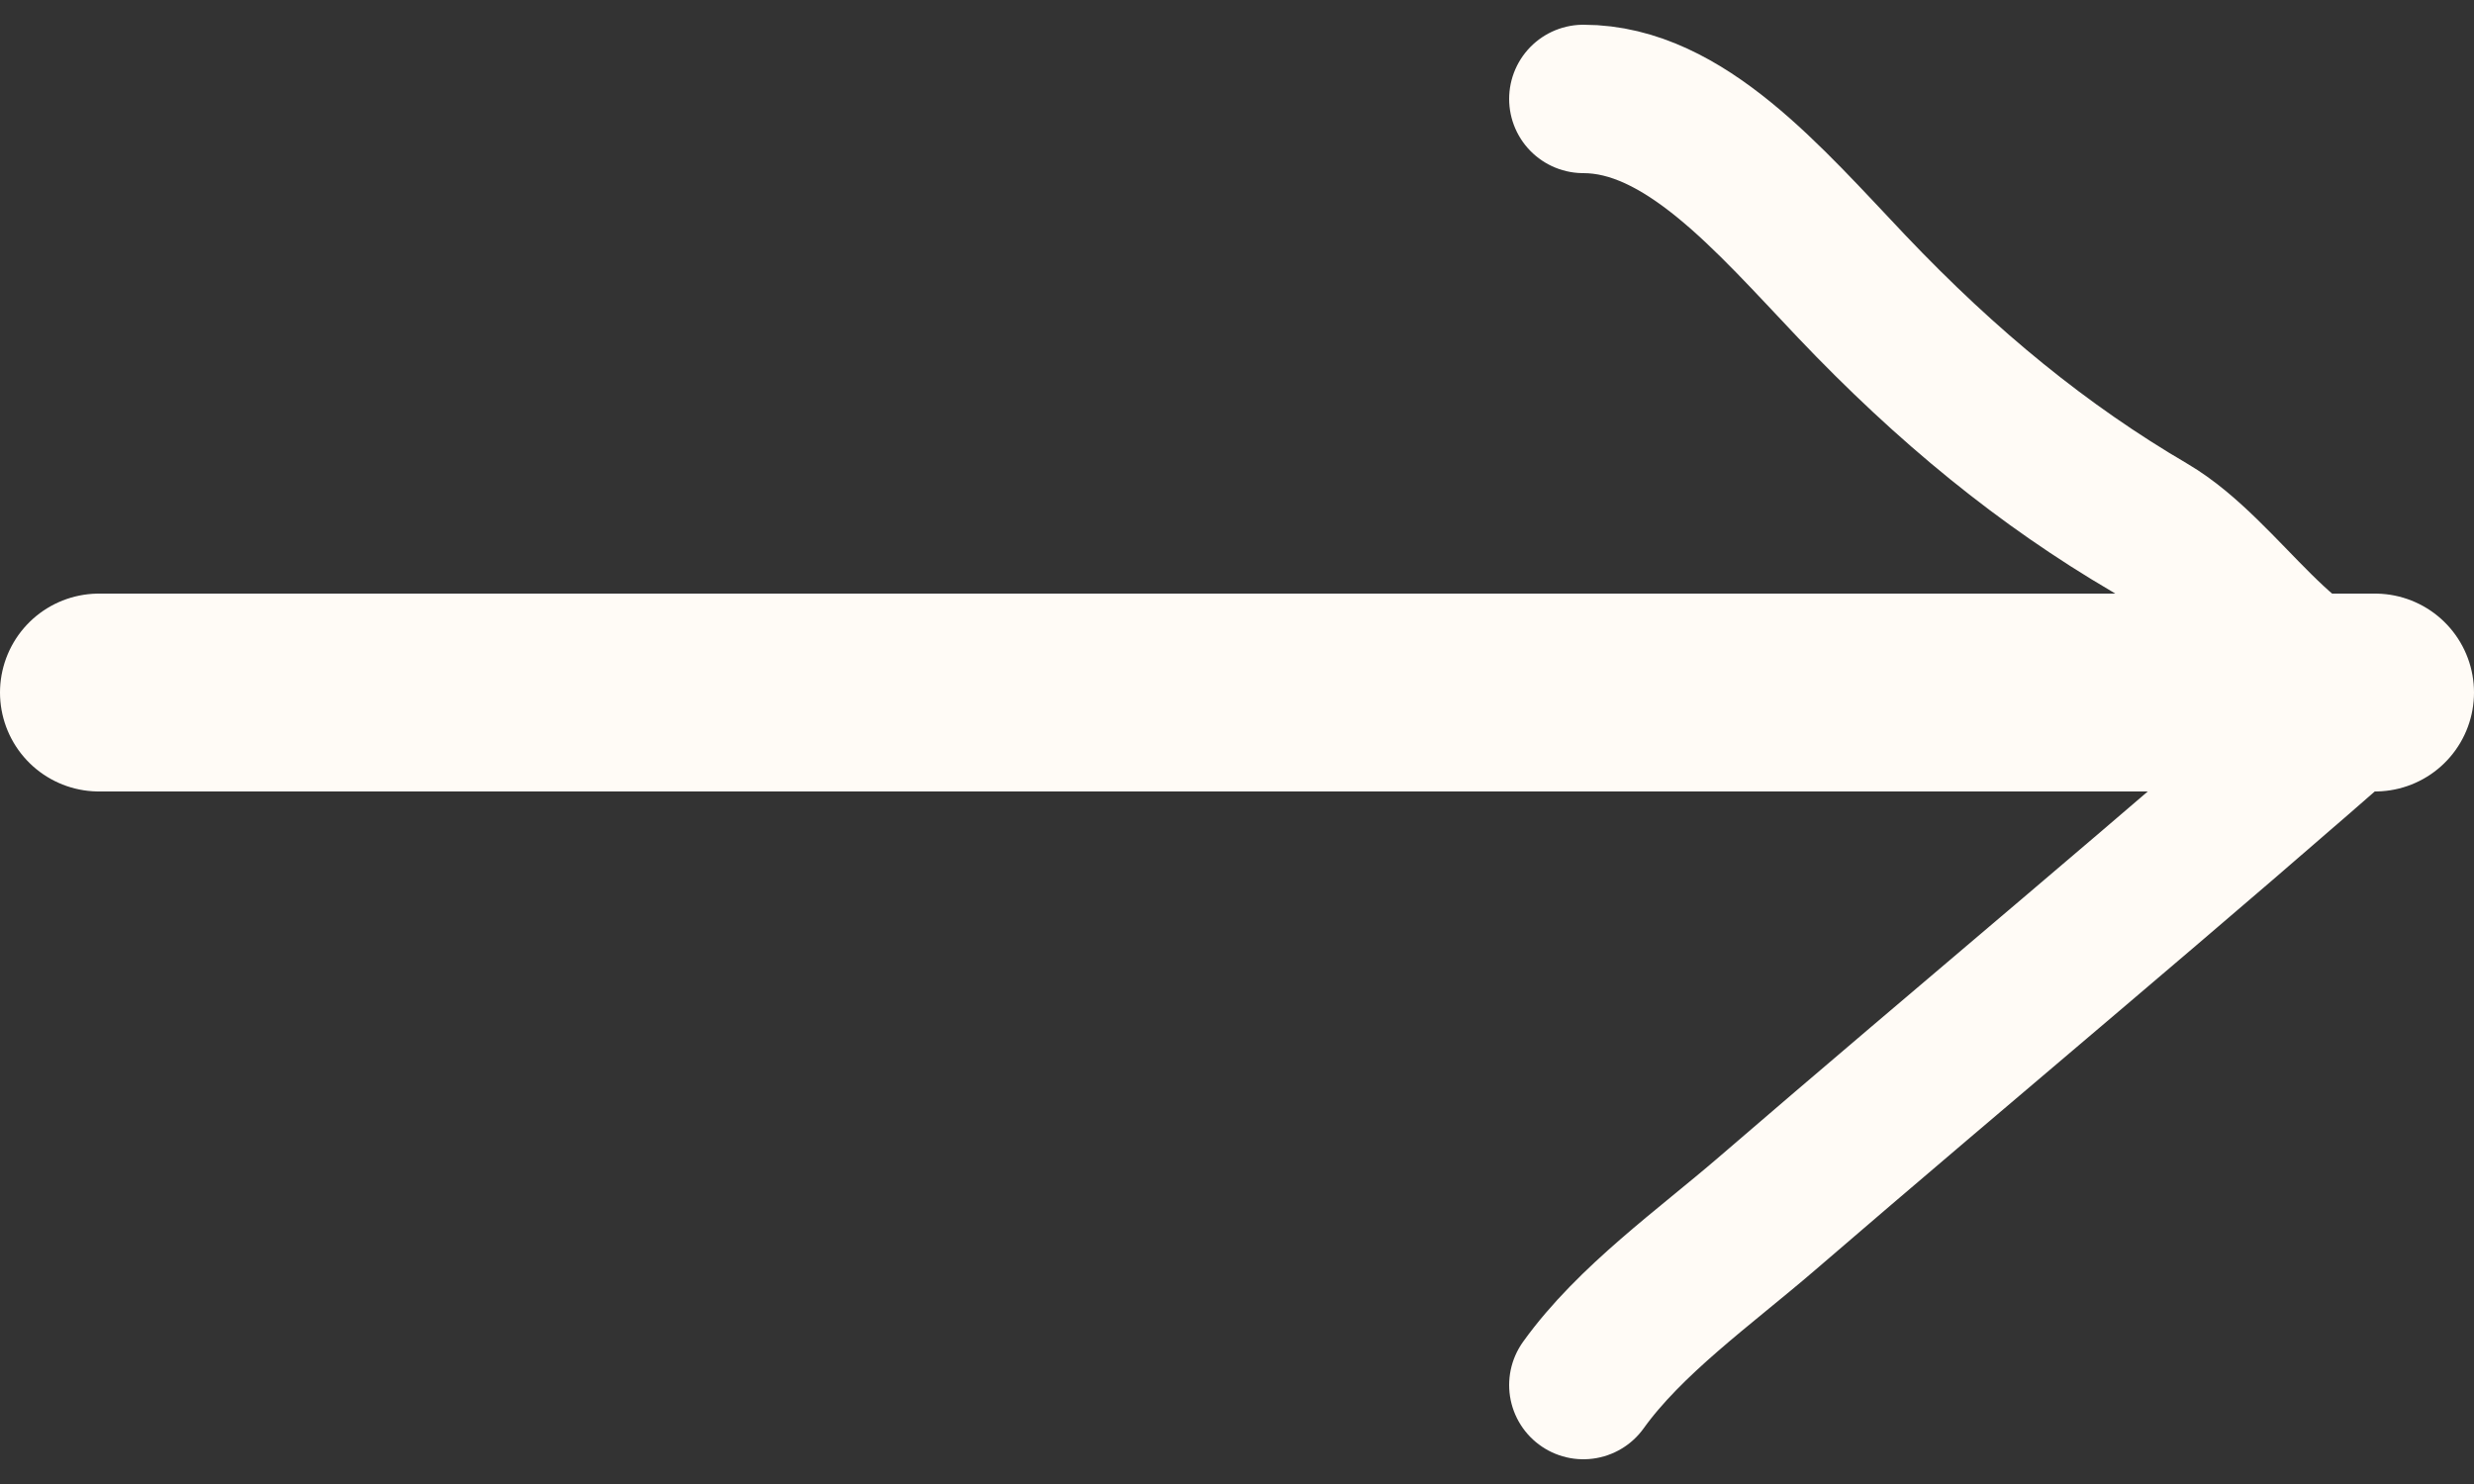 <?xml version="1.0" encoding="UTF-8"?> <svg xmlns="http://www.w3.org/2000/svg" width="25" height="15" viewBox="0 0 25 15" fill="none"><rect x="0" y="0" width="25" height="15" fill="#333333" stroke="none"/> <path d="M1 7C8.666 7 16.331 7 24 7" stroke="#FFFBF6" stroke-width="2" stroke-linecap="round"></path> <path d="M24 7C23.136 7 22.504 5.792 21.722 5.333C20.649 4.704 19.679 3.914 18.711 2.895C17.873 2.012 17.018 1 16 1" stroke="#FFFBF6" stroke-width="1.5" stroke-linecap="round"></path> <path d="M24 7C21.98 8.781 19.896 10.508 17.854 12.268C17.226 12.809 16.471 13.344 16 14" stroke="#FFFBF6" stroke-width="1.5" stroke-linecap="round"></path> </svg> 